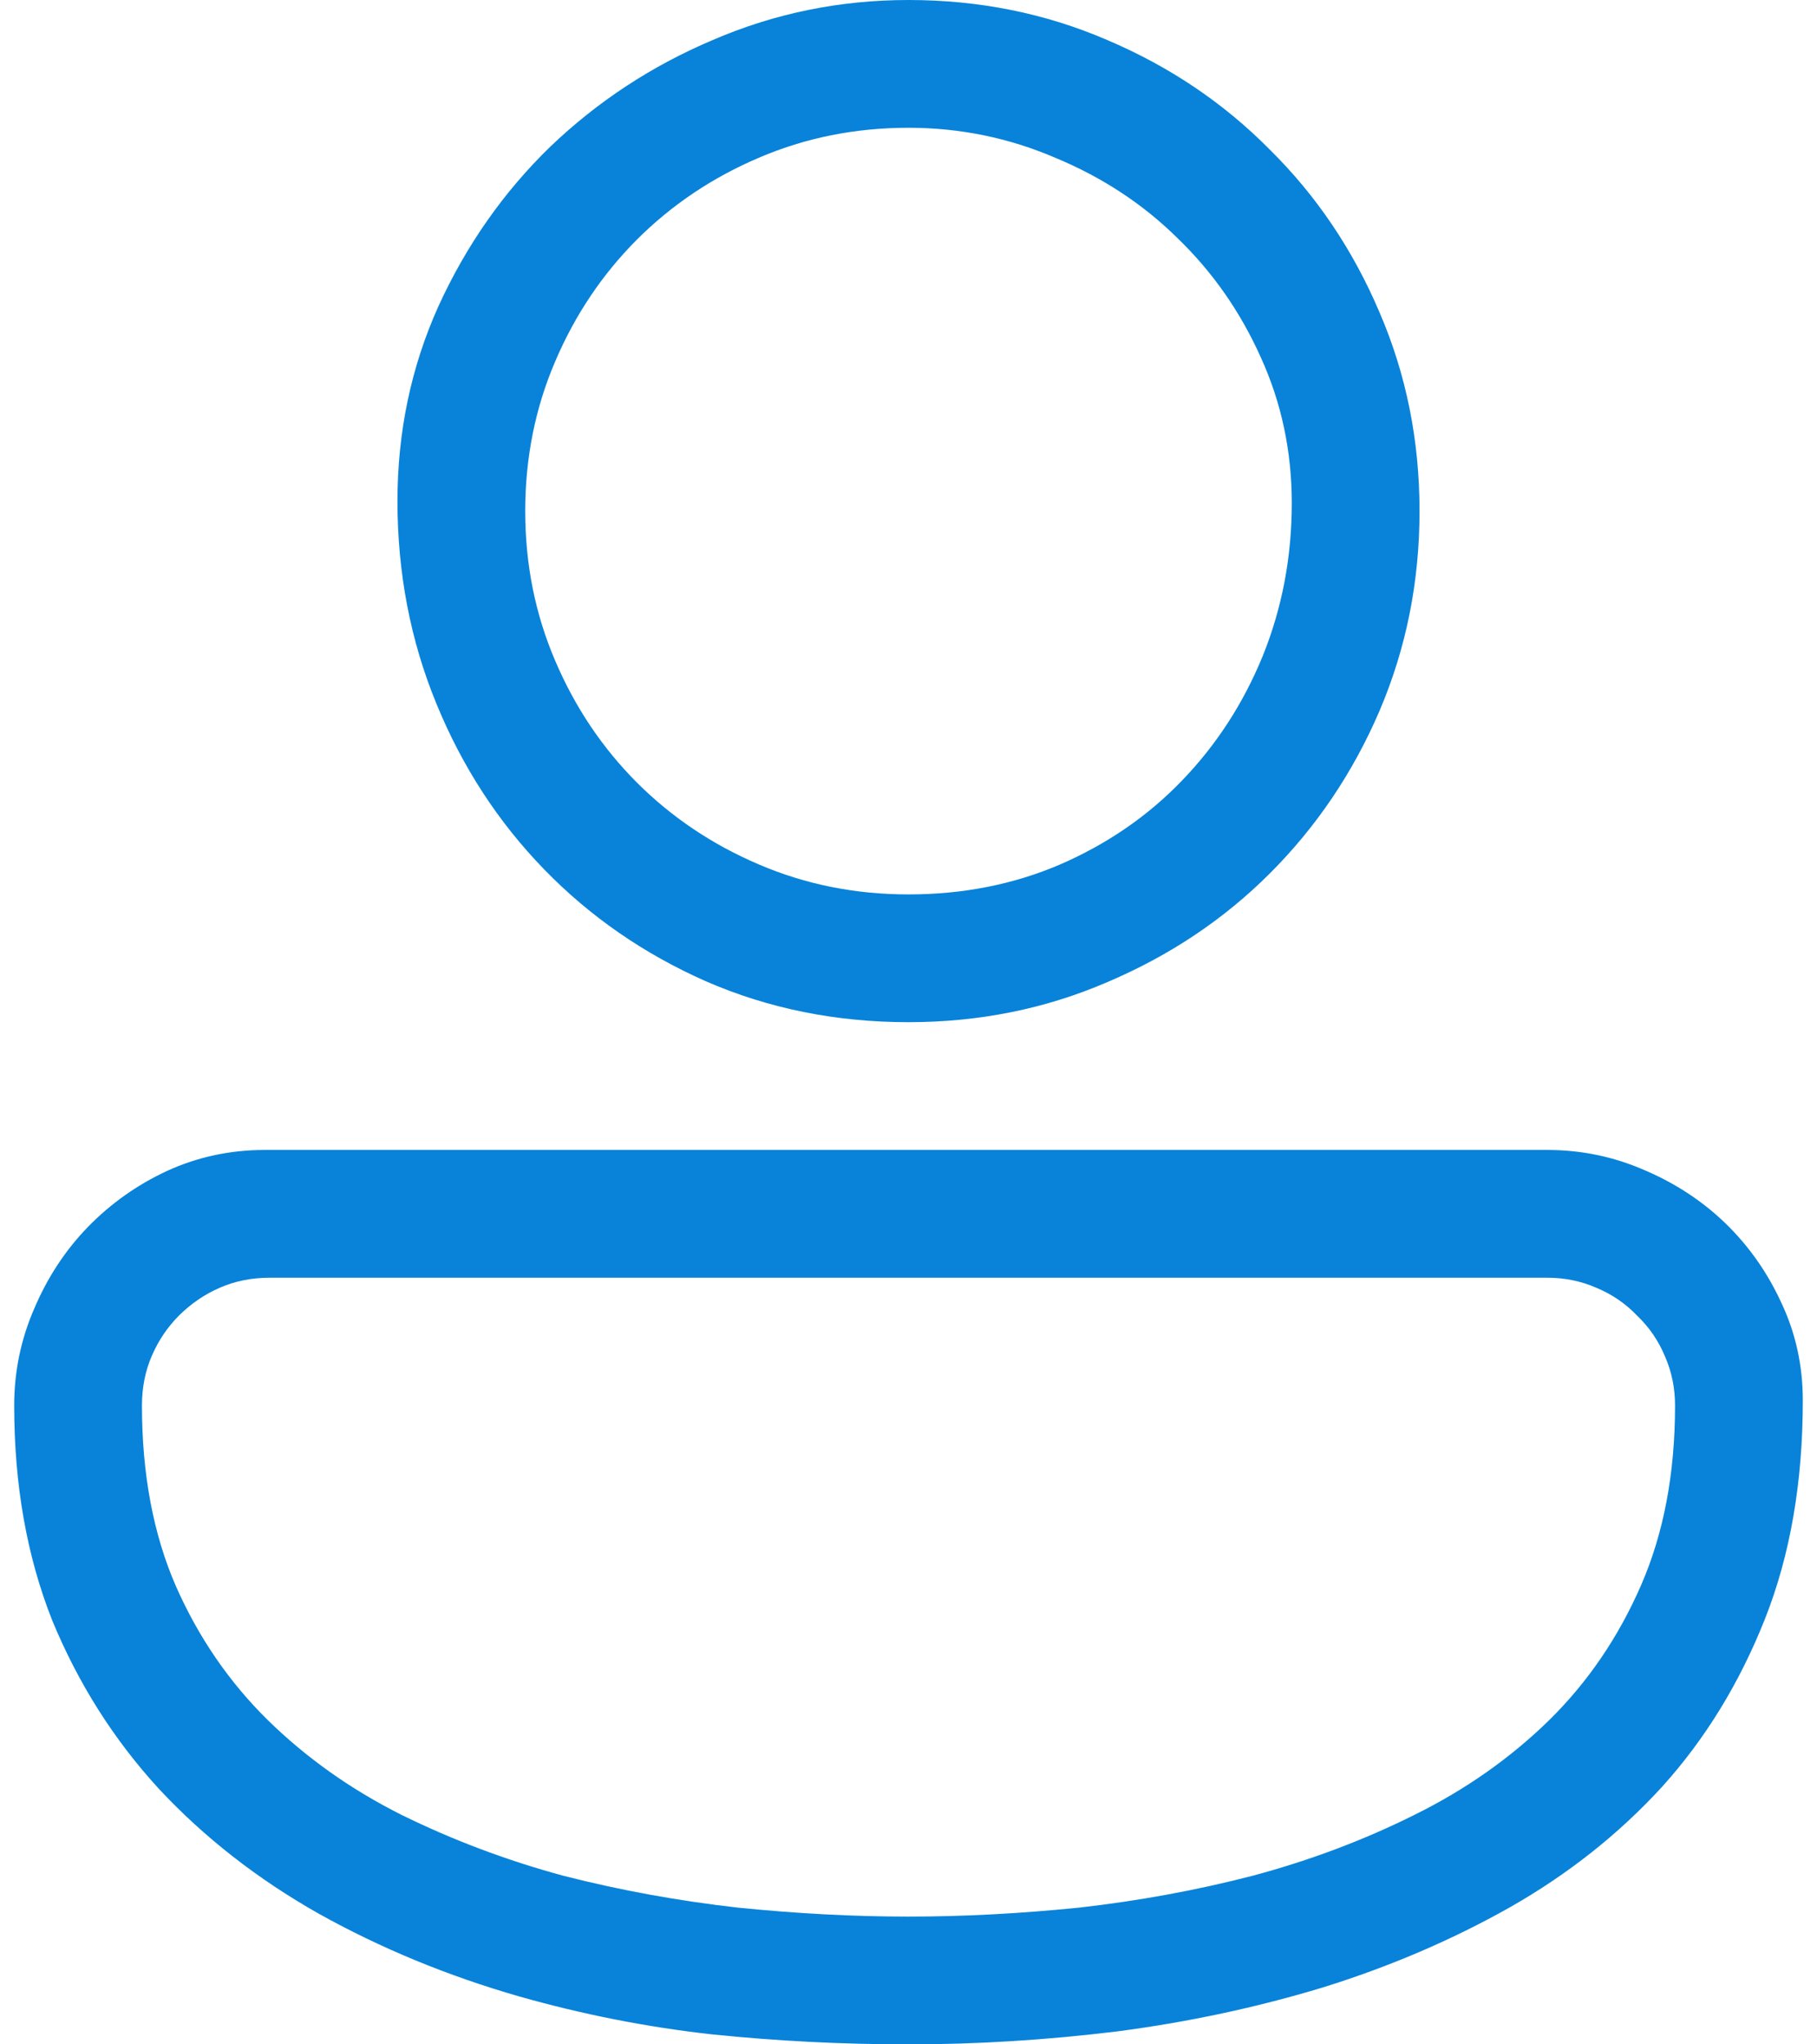 <svg width="16" height="18" viewBox="0 0 16 18" fill="none" xmlns="http://www.w3.org/2000/svg">
<path d="M3.5 4.412C3.5 3.803 3.62 3.231 3.86 2.698C4.106 2.159 4.435 1.69 4.845 1.292C5.261 0.894 5.738 0.58 6.277 0.352C6.822 0.117 7.396 0 8 0C8.621 0 9.204 0.117 9.749 0.352C10.3 0.586 10.777 0.908 11.182 1.318C11.592 1.723 11.914 2.2 12.148 2.751C12.383 3.296 12.5 3.879 12.5 4.5C12.5 5.121 12.383 5.707 12.148 6.258C11.914 6.803 11.592 7.28 11.182 7.69C10.777 8.095 10.3 8.414 9.749 8.648C9.204 8.883 8.621 9 8 9C7.361 9 6.767 8.88 6.216 8.64C5.671 8.399 5.196 8.071 4.792 7.655C4.388 7.239 4.071 6.753 3.843 6.196C3.614 5.64 3.5 5.045 3.5 4.412ZM11.375 4.43C11.375 3.973 11.284 3.545 11.102 3.146C10.921 2.742 10.675 2.391 10.364 2.092C10.06 1.793 9.702 1.559 9.292 1.389C8.882 1.213 8.451 1.125 8 1.125C7.531 1.125 7.092 1.213 6.682 1.389C6.271 1.564 5.914 1.805 5.609 2.109C5.305 2.414 5.064 2.771 4.889 3.182C4.713 3.592 4.625 4.031 4.625 4.5C4.625 4.969 4.713 5.408 4.889 5.818C5.064 6.229 5.305 6.586 5.609 6.891C5.914 7.195 6.271 7.436 6.682 7.611C7.092 7.787 7.531 7.875 8 7.875C8.48 7.875 8.926 7.787 9.336 7.611C9.752 7.43 10.109 7.184 10.408 6.873C10.713 6.557 10.95 6.19 11.12 5.774C11.29 5.353 11.375 4.904 11.375 4.43ZM0.125 12.375C0.125 12.076 0.184 11.792 0.301 11.523C0.418 11.247 0.576 11.007 0.775 10.802C0.975 10.597 1.206 10.433 1.47 10.31C1.739 10.187 2.026 10.125 2.331 10.125H13.625C13.924 10.125 14.208 10.184 14.477 10.301C14.753 10.418 14.993 10.576 15.198 10.775C15.403 10.975 15.567 11.209 15.69 11.479C15.813 11.742 15.875 12.026 15.875 12.331C15.875 13.052 15.764 13.693 15.541 14.256C15.318 14.818 15.017 15.31 14.636 15.732C14.255 16.148 13.807 16.503 13.291 16.796C12.781 17.083 12.233 17.317 11.648 17.499C11.067 17.675 10.464 17.804 9.837 17.886C9.216 17.962 8.604 18 8 18C7.42 18 6.843 17.971 6.269 17.912C5.694 17.848 5.129 17.736 4.572 17.578C3.939 17.396 3.351 17.153 2.806 16.849C2.267 16.544 1.798 16.178 1.399 15.75C1.001 15.316 0.688 14.821 0.459 14.265C0.236 13.702 0.125 13.072 0.125 12.375ZM14.75 12.375C14.75 12.223 14.721 12.079 14.662 11.944C14.604 11.804 14.521 11.684 14.416 11.584C14.316 11.479 14.196 11.396 14.056 11.338C13.921 11.279 13.777 11.25 13.625 11.25H2.375C2.217 11.25 2.07 11.279 1.936 11.338C1.801 11.396 1.681 11.479 1.575 11.584C1.476 11.684 1.396 11.801 1.338 11.935C1.279 12.07 1.25 12.217 1.25 12.375C1.25 12.979 1.35 13.509 1.549 13.966C1.748 14.417 2.018 14.81 2.357 15.144C2.697 15.477 3.09 15.756 3.535 15.979C3.986 16.201 4.461 16.38 4.959 16.515C5.463 16.644 5.976 16.737 6.497 16.796C7.019 16.849 7.52 16.875 8 16.875C8.48 16.875 8.981 16.849 9.503 16.796C10.024 16.737 10.534 16.644 11.032 16.515C11.536 16.38 12.011 16.201 12.456 15.979C12.907 15.756 13.303 15.477 13.643 15.144C13.982 14.81 14.252 14.414 14.451 13.957C14.65 13.5 14.75 12.973 14.75 12.375Z" fill="#0883D9"/>
</svg>
